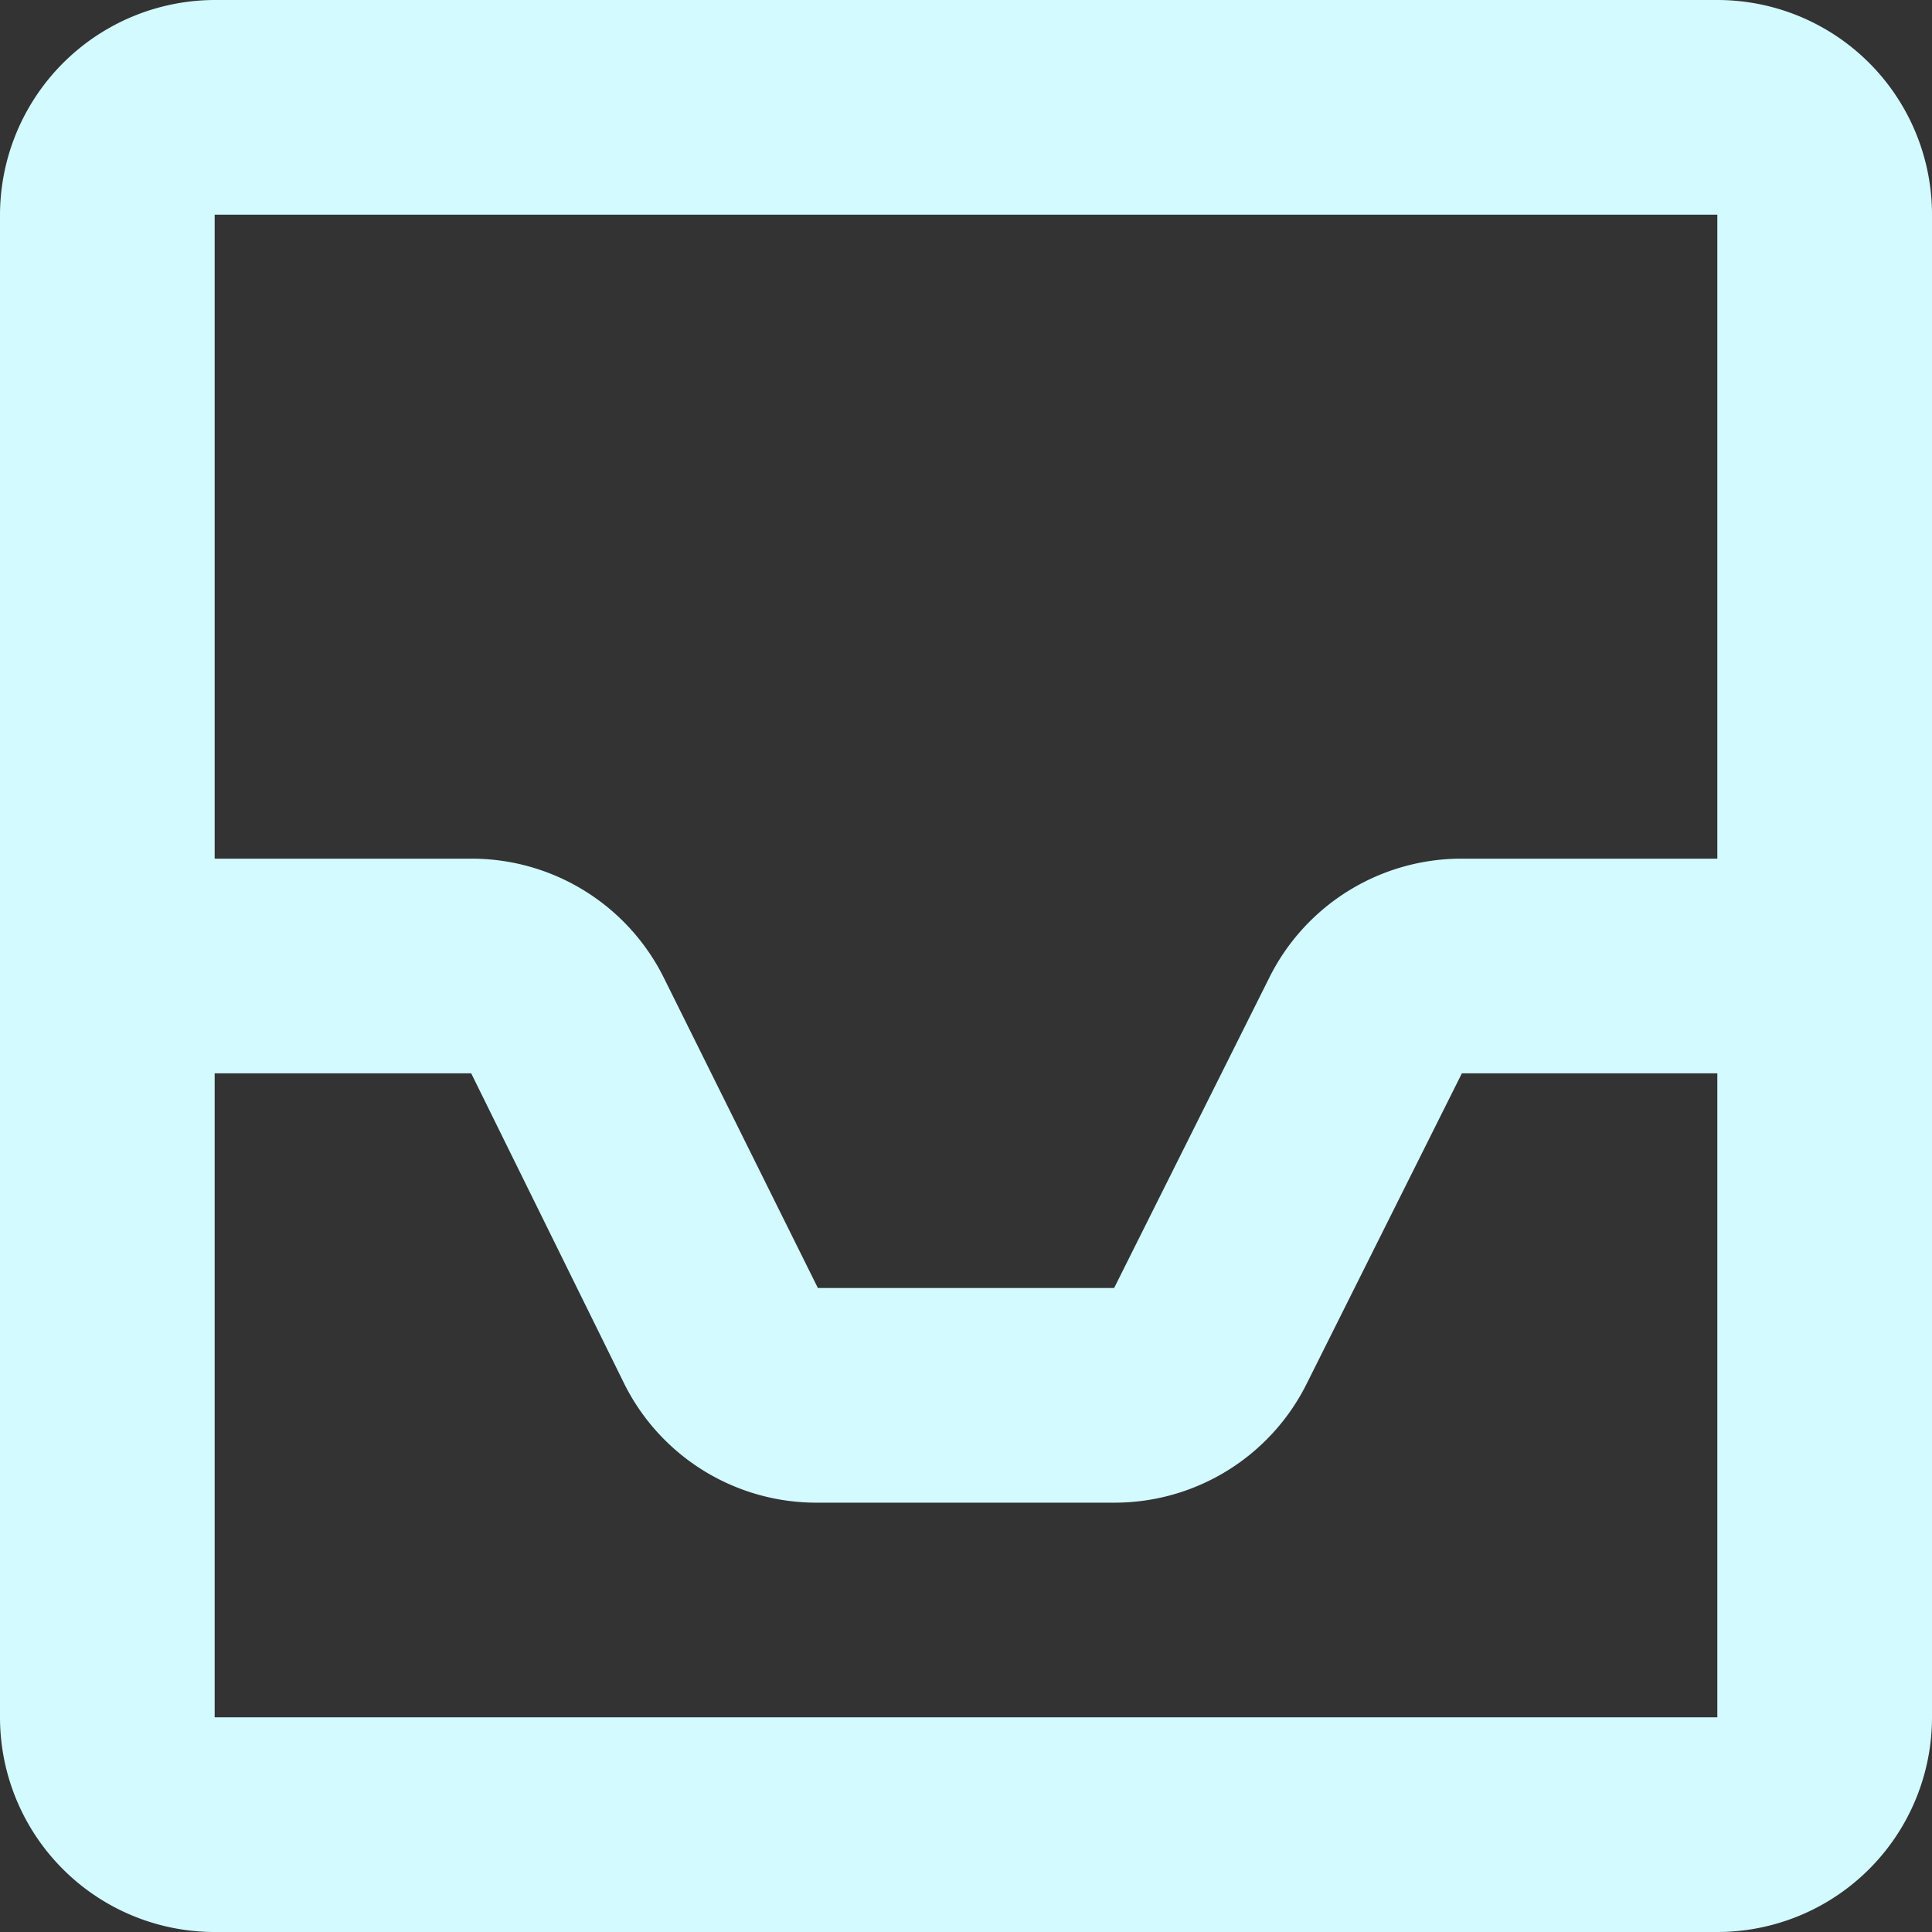 <svg xmlns="http://www.w3.org/2000/svg" width="90" height="90" viewBox="0 0 90 90">
  <rect x="0" y="0" width="90" height="90" fill="#333333" stroke="none"/>
  <path id="icon-inbox" d="M13,3H83A10,10,0,0,1,93,13V83A10,10,0,0,1,83,93H13A10,10,0,0,1,3,83V13A10.029,10.029,0,0,1,13,3Zm0,50V83H83V53H71.1L63.85,67.5A10,10,0,0,1,54.9,73H41.1a10,10,0,0,1-9-5.5L24.95,53ZM83,43V13H13V43H24.9a10,10,0,0,1,9,5.5L41.1,63H54.9l7.25-14.5A10,10,0,0,1,71.1,43Z" transform="translate(-3 -3)" fill="#d2faff"/>
</svg>
